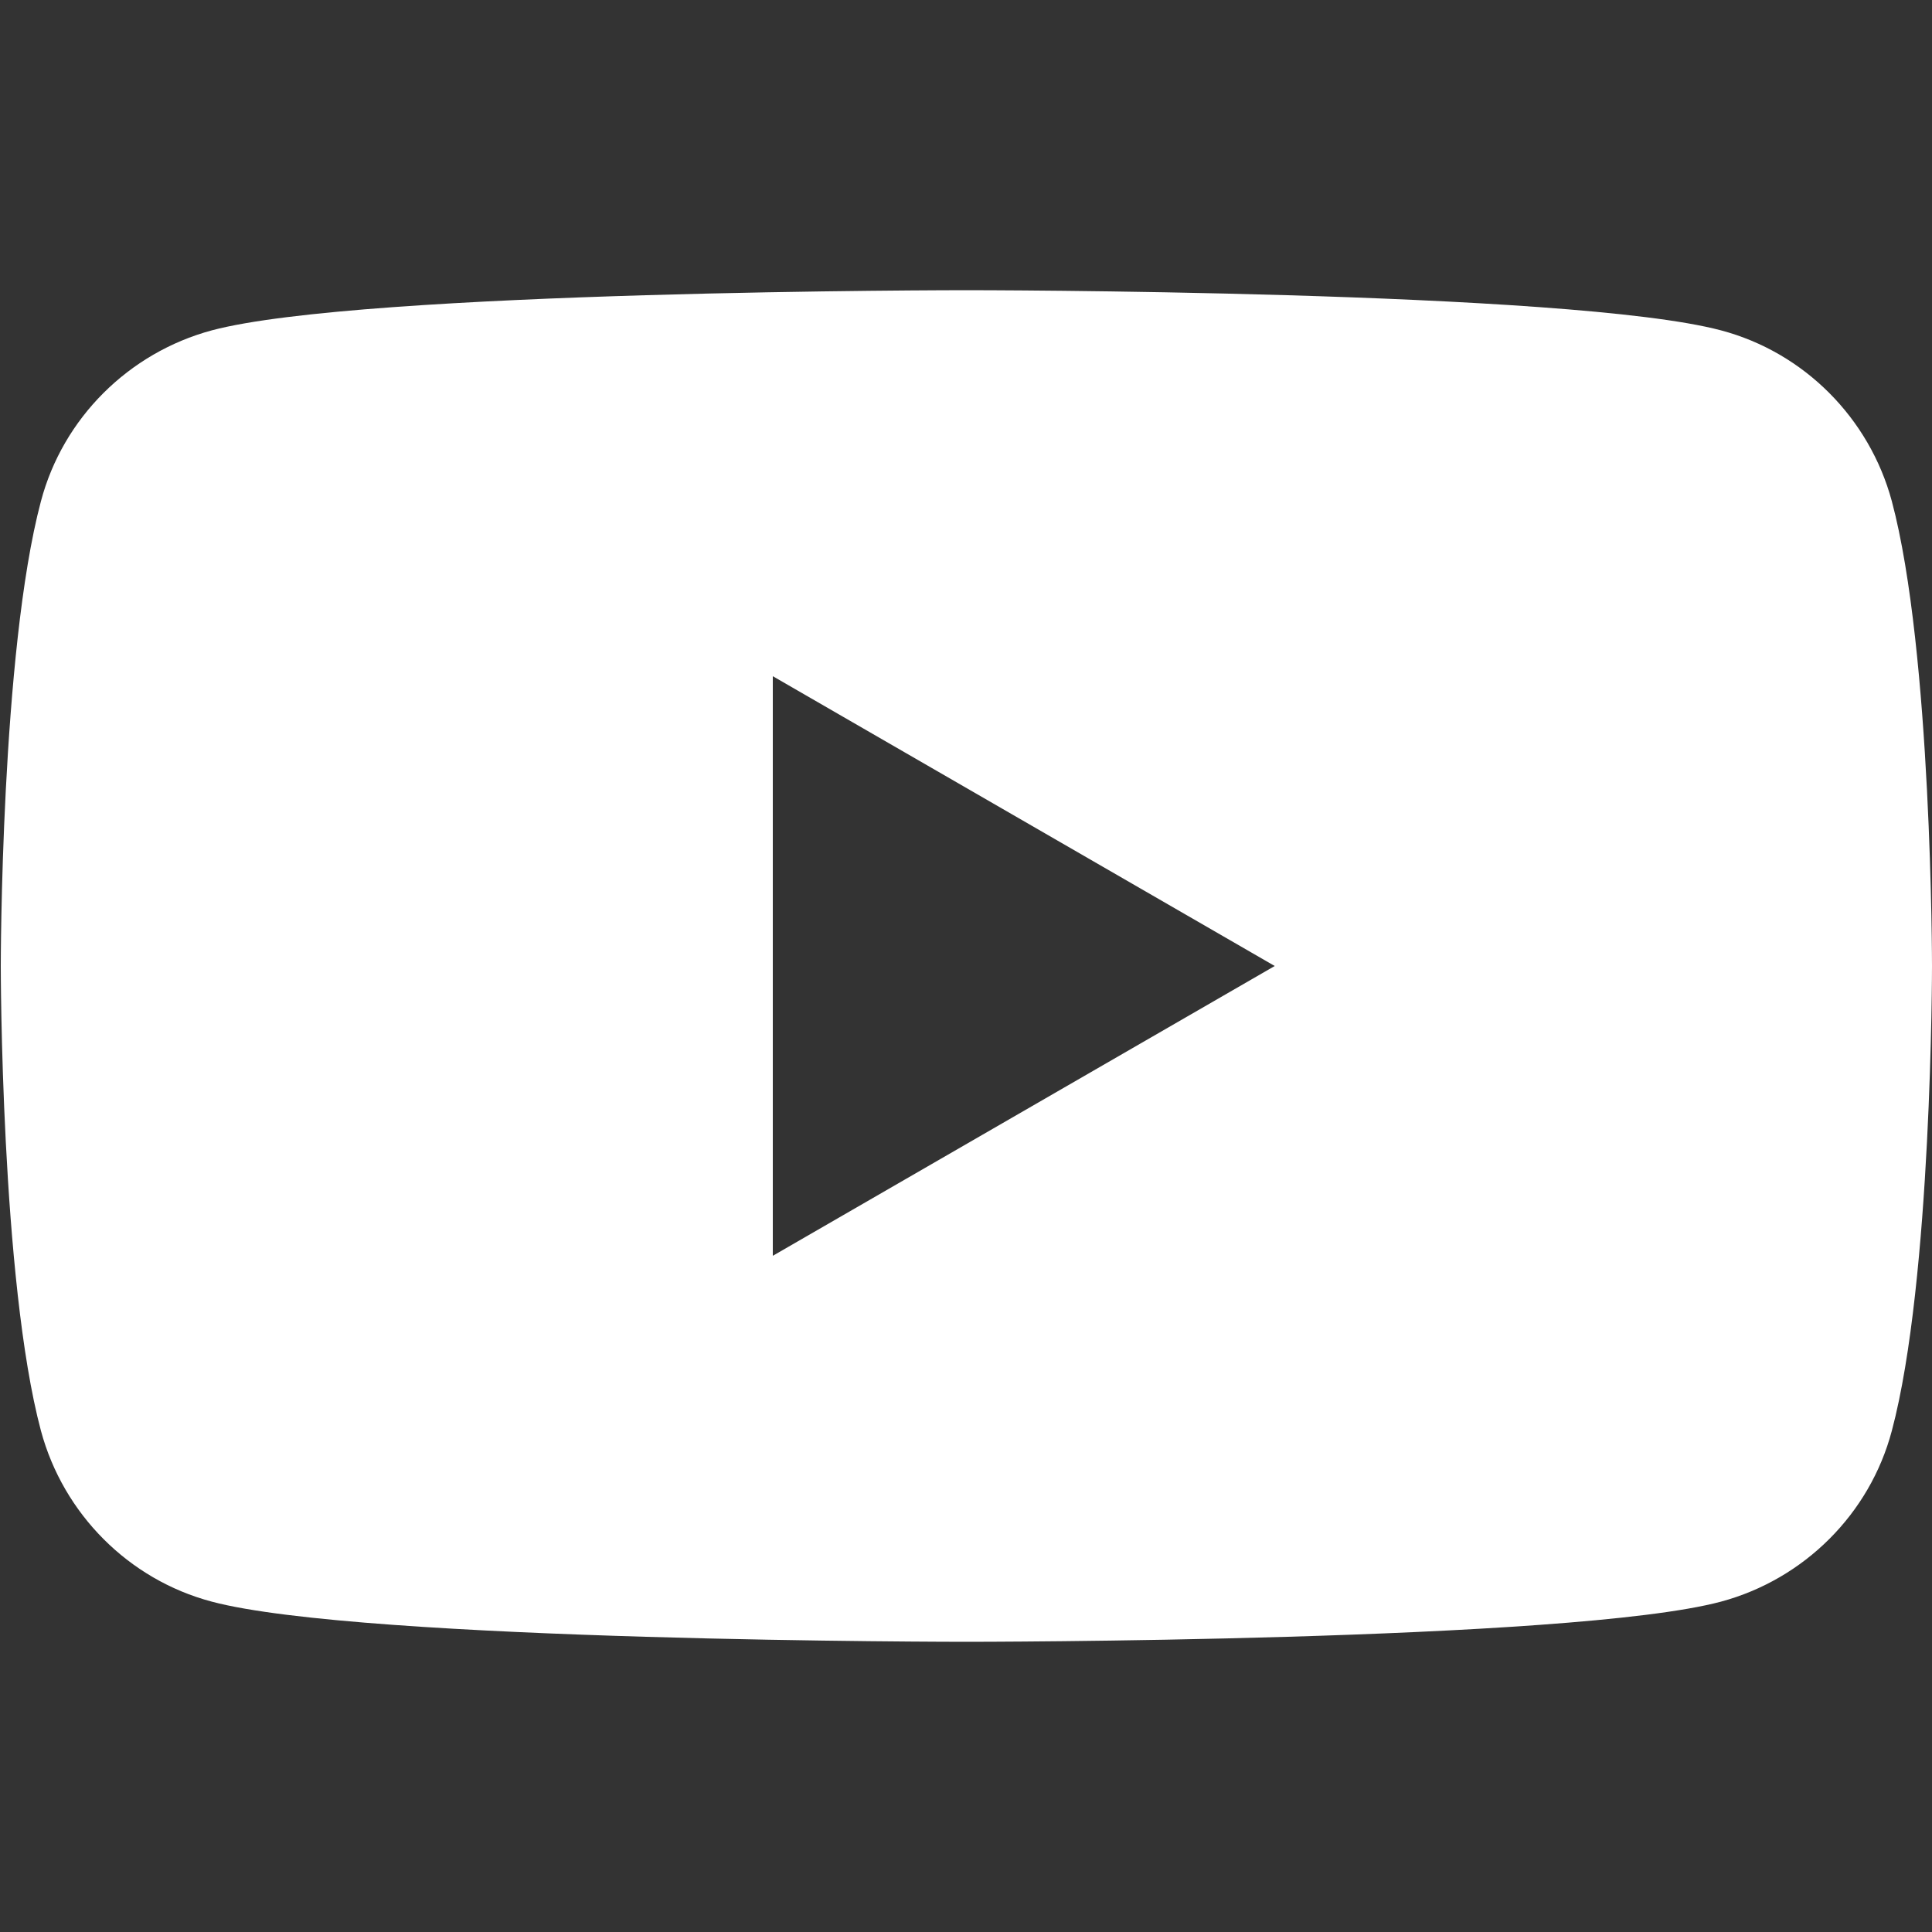 <svg width="40" height="40" viewBox="0 0 40 40" fill="none" xmlns="http://www.w3.org/2000/svg">
<rect x="0" y="0" width="40" height="40" fill="#333333" stroke="none"/>
<path d="M39.168 10.376C38.704 8.656 37.352 7.296 35.632 6.84C32.512 6.008 20.008 6.008 20.008 6.008C20.008 6.008 7.496 6.008 4.384 6.84C2.664 7.304 1.304 8.656 0.848 10.376C0.016 13.496 0.016 20 0.016 20C0.016 20 0.016 26.512 0.848 29.624C1.312 31.344 2.664 32.704 4.384 33.16C7.504 33.992 20.008 33.992 20.008 33.992C20.008 33.992 32.52 33.992 35.632 33.16C37.352 32.696 38.712 31.344 39.168 29.624C40 26.504 40 20 40 20C40 20 40 13.488 39.168 10.376ZM16 26V14L26.392 20L16 26Z" fill="white"/>
</svg>

